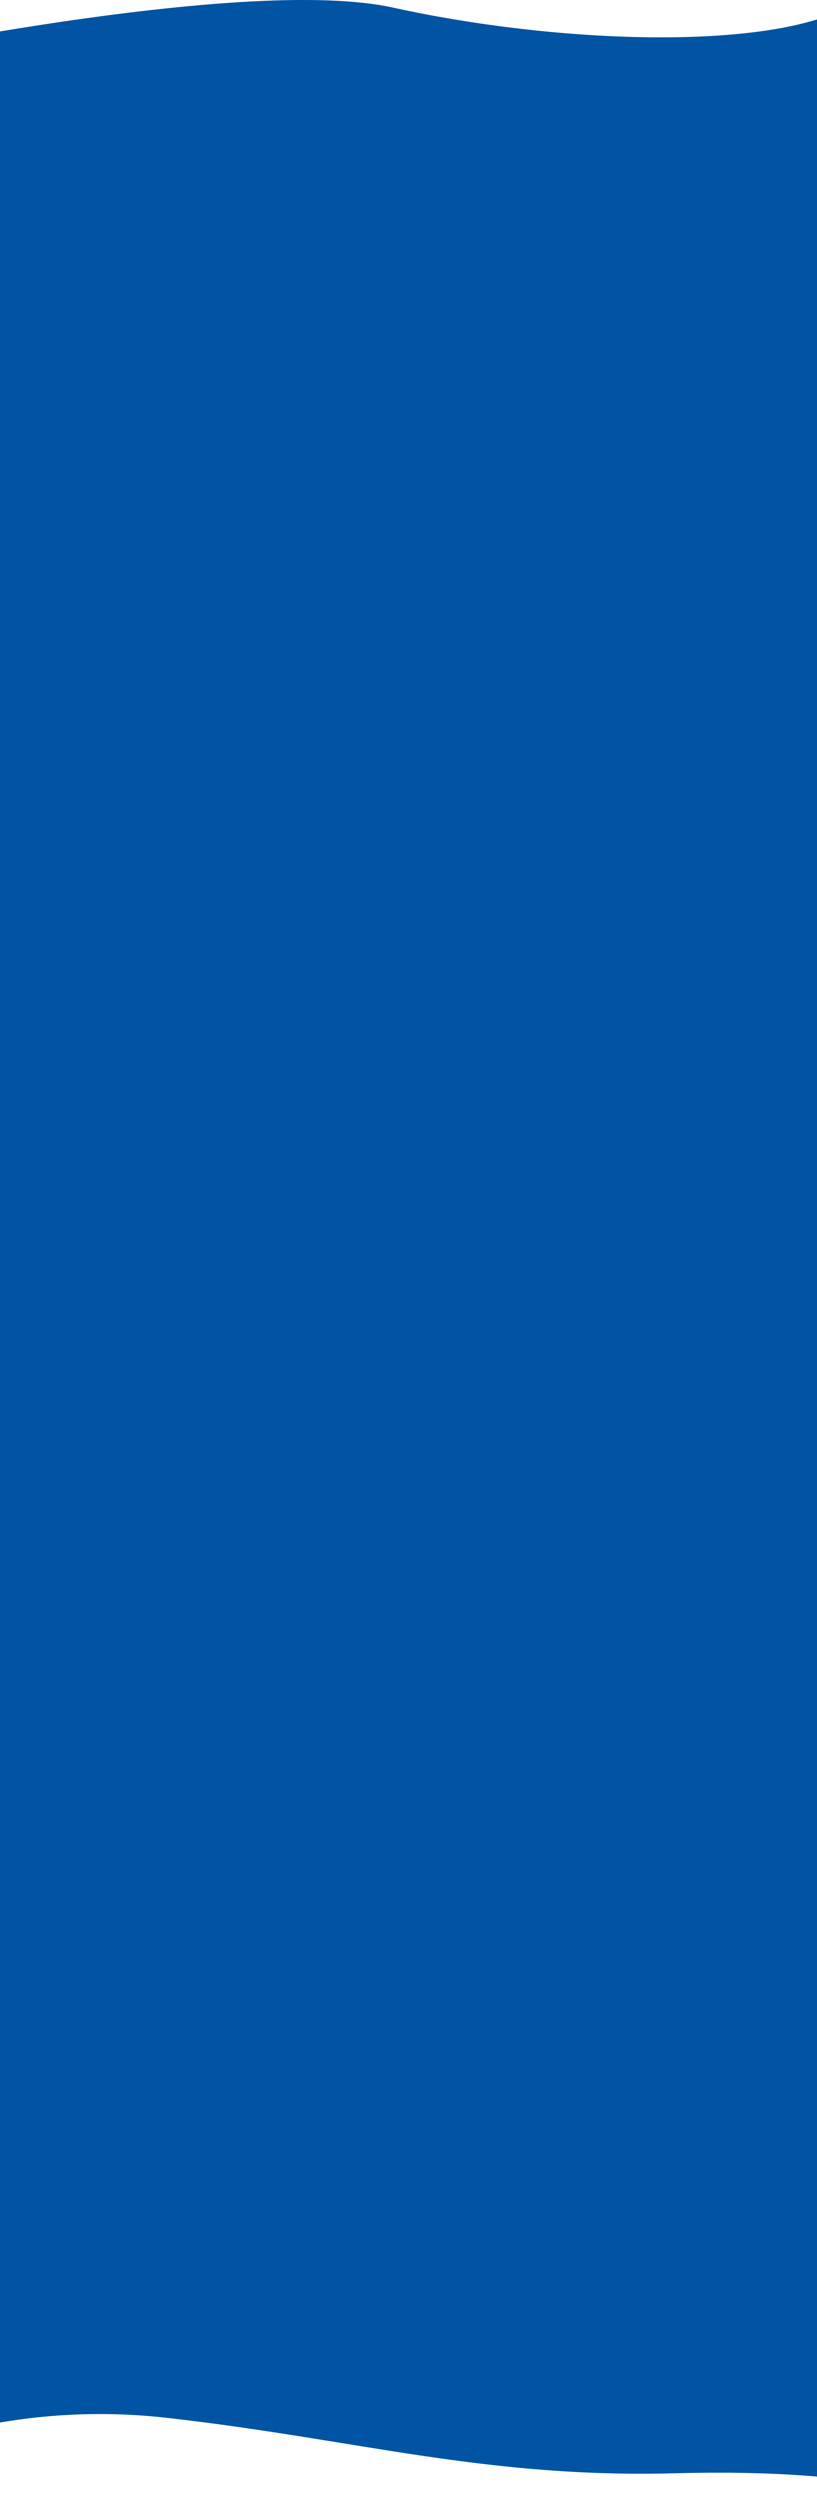 <svg xmlns="http://www.w3.org/2000/svg" xmlns:xlink="http://www.w3.org/1999/xlink" width="375" height="1147" viewBox="0 0 375 1147"><defs><style>.a{fill:#fff;stroke:#707070;}.b{clip-path:url(#a);}.c{fill:#0054a3;}</style><clipPath id="a"><rect class="a" width="375" height="1147" transform="translate(-485 1417)"/></clipPath></defs><g class="b" transform="translate(485 -1417)"><path class="c" d="M166.681,1077.83s-33.477-14.447-121.633-12.055-147.028-15.7-233.932-25.456-146.857,25.456-146.857,25.456V927.465h.57V75.339H-367V-34.938S-159.643-81.979-84.736-65.5s170.1,19.811,208.184,0c17.568-9.139,18.932,20.117,15.3,54.291h64.081V951.1l17.22,126.727Z" transform="translate(-219.829 1486)"/></g></svg>